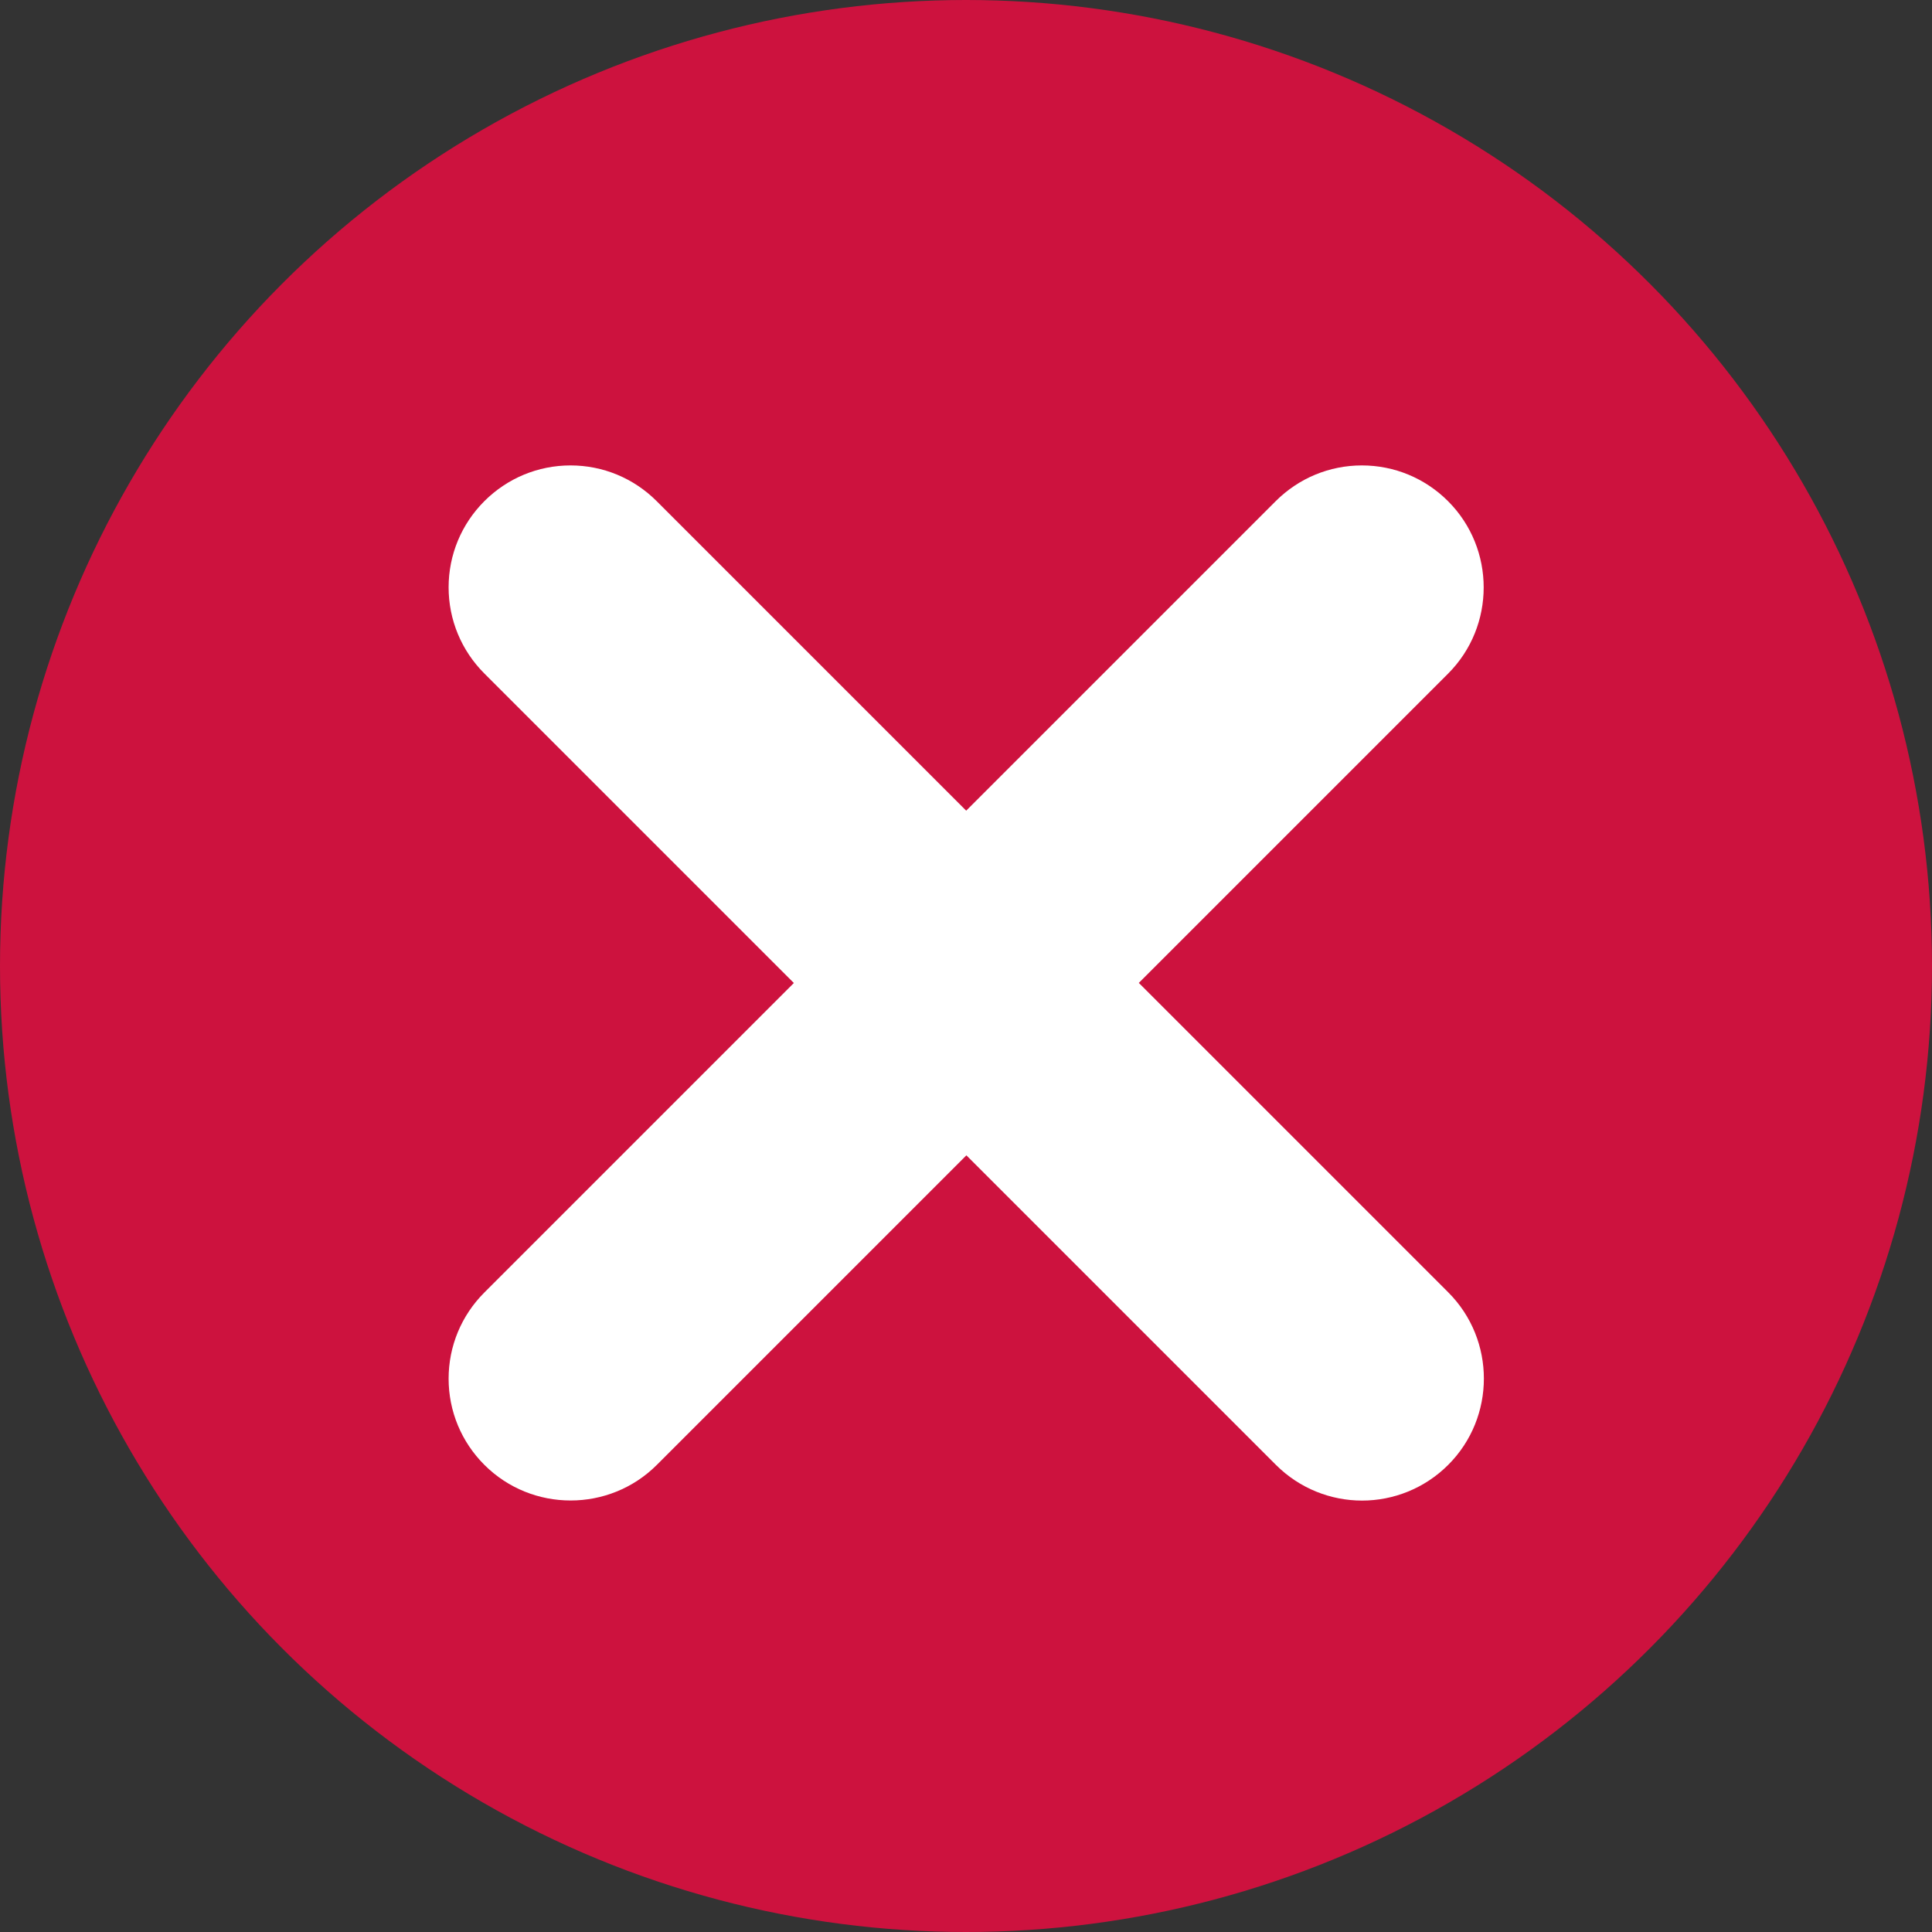 <?xml version="1.0" encoding="UTF-8"?>
<svg id="Layer_2" xmlns="http://www.w3.org/2000/svg" viewBox="0 0 100 100">
  <rect x="0" y="0" width="100" height="100" fill="#333333" stroke="none"/>
  <defs>
    <style>
      .cls-1 {
        fill: #cd123e;
      }

      .cls-2 {
        fill: #fff;
      }
    </style>
  </defs>
  <g id="Layer_2-2" data-name="Layer_2">
    <g id="icon-quiz-NO">
      <circle class="cls-1" cx="50" cy="50" r="50"/>
      <path class="cls-2" d="M58.93,50.89l16.02-16.02c2.46-2.46,2.46-6.47,0-8.93-1.19-1.19-2.78-1.85-4.46-1.85s-3.27.66-4.46,1.85l-16.02,16.02-16.02-16.02c-1.19-1.19-2.78-1.85-4.46-1.85s-3.27.66-4.46,1.85c-1.19,1.19-1.85,2.78-1.85,4.46s.66,3.27,1.85,4.46l16.02,16.02-16.02,16.02c-1.19,1.19-1.85,2.78-1.85,4.46s.66,3.27,1.85,4.46c2.46,2.46,6.47,2.46,8.93,0l16.02-16.02,16.02,16.02c1.23,1.23,2.85,1.85,4.46,1.85s3.23-.62,4.46-1.85c2.46-2.46,2.46-6.47,0-8.93l-16.02-16.02v.02Z"/>
    </g>
  </g>
</svg>